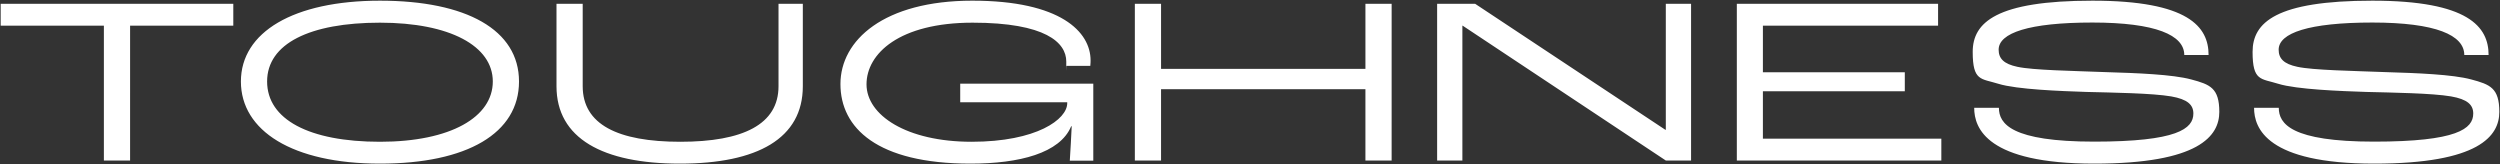 <?xml version="1.0" encoding="UTF-8"?>
<svg id="_レイヤー_1" data-name="レイヤー_1" xmlns="http://www.w3.org/2000/svg" version="1.1" xmlns:xlink="http://www.w3.org/1999/xlink" viewBox="0 0 1841 121">
  <rect x="0" y="0" width="1841" height="121" fill="#333333" stroke="none"/>
  <!-- Generator: Adobe Illustrator 29.0.0, SVG Export Plug-In . SVG Version: 2.1.0 Build 186)  -->
  <defs>
    <style>
      .st0 {
        fill: #fff;
      }

      .st1 {
        fill: none;
      }

      .st2 {
        clip-path: url(#clippath);
      }
    </style>
    <clipPath id="clippath">
      <path class="st1" d="M76.5,118.2h19.3V18.9h76V2.8H.5v16.1h76v99.3ZM279.8,120.5c64.4,0,102.4-22.5,102.4-60.5S343.5.5,279.8.5s-102.4,23.2-102.4,59.5,38,60.5,102.4,60.5ZM279.8,104.4c-52.3,0-83.1-16.5-83.1-44.4s31.5-43.3,83.1-43.3,83.1,17.2,83.1,43.3-30.8,44.4-83.1,44.4ZM500.7,120.5c57.2,0,90.5-18.6,90.5-57V2.8h-17.9v60.7c0,28.1-26.1,40.9-72.3,40.9s-71.9-12.8-71.9-40.9V2.8h-19.3v60.7c0,38.4,34.1,57,90.8,57h.1,0ZM714.6,120.5c36.1,0,66-7.7,74.2-27.5h.4c-.4,8.9-.9,17.2-1.4,25.3h17.3v-56.7h-98v13.7h78.8v.7c0,11.8-22.4,28.4-70.4,28.4s-77.4-19.6-77.4-42.3,24.3-45.4,78.1-45.4,69,14.7,69,28.6,0,2.1-.2,3.2h17.9c.2-1.8.2-3.5.2-4,0-21-22-44-87.1-44s-97.1,29.1-97.1,61.4,27,58.6,95.7,58.6ZM835.7,118.2h19.3v-52.5h150.5v52.5h19.3V2.8h-19.3v47.9h-150.5V2.8h-19.3v115.4h0ZM1058.3,118.2h18.6V18.9h.2l149.6,99.3h18.6V2.8h-18.6v92.8h-.3L1086.3,2.8h-28v115.4ZM1278.9,118.2h150.7v-16.1h-131.4v-34.9h104.5v-14h-104.5V18.9h129V2.8h-148.2v115.4h0ZM1542.1,120.5c77.5,0,92.2-20.5,92.2-38.1s-6.8-20.2-20.7-23.9c-13.7-3.7-39.9-4.7-63.2-5.4-23.5-.9-53.4-1.4-64.8-3.9-10-2.1-13.8-6.1-13.8-12.6,0-12.3,22.2-20,69-20s67.7,9.3,67.7,23.9h17.9c0-20.7-14.7-40-85.5-40s-88.2,16-88.2,37.7,6.1,19.5,18.9,23.5c13.5,4.2,46.4,5.4,64.8,6,19.3.5,48.5.9,62.5,3.3,11.9,2.1,16.3,6.1,16.3,12.6,0,11.2-11.9,20.7-73,20.7s-70.2-13.2-70.2-24.9h-18.2c0,15.1,9.5,41.1,88.4,41.1h-.1ZM1748.3,120.5c77.5,0,92.2-20.5,92.2-38.1s-6.8-20.2-20.7-23.9c-13.7-3.7-39.9-4.7-63.2-5.4-23.5-.9-53.4-1.4-64.8-3.9-10-2.1-13.8-6.1-13.8-12.6,0-12.3,22.2-20,69-20s67.7,9.3,67.7,23.9h17.9c0-20.7-14.7-40-85.6-40s-88.2,16-88.2,37.7,6.1,19.5,18.9,23.5c13.5,4.2,46.4,5.4,64.8,6,19.3.5,48.5.9,62.5,3.3,11.9,2.1,16.3,6.1,16.3,12.6,0,11.2-11.9,20.7-73,20.7s-70.2-13.2-70.2-24.9h-18.2c0,15.1,9.5,41.1,88.4,41.1h0Z"/>
    </clipPath>
  </defs>
  <g id="_レイヤー_1-2">
    <g class="st2">
      <rect id="_長方形_866" class="st0" x="-39.5" y=".5" width="1920" height="120"/>
    </g>
  </g>
</svg>